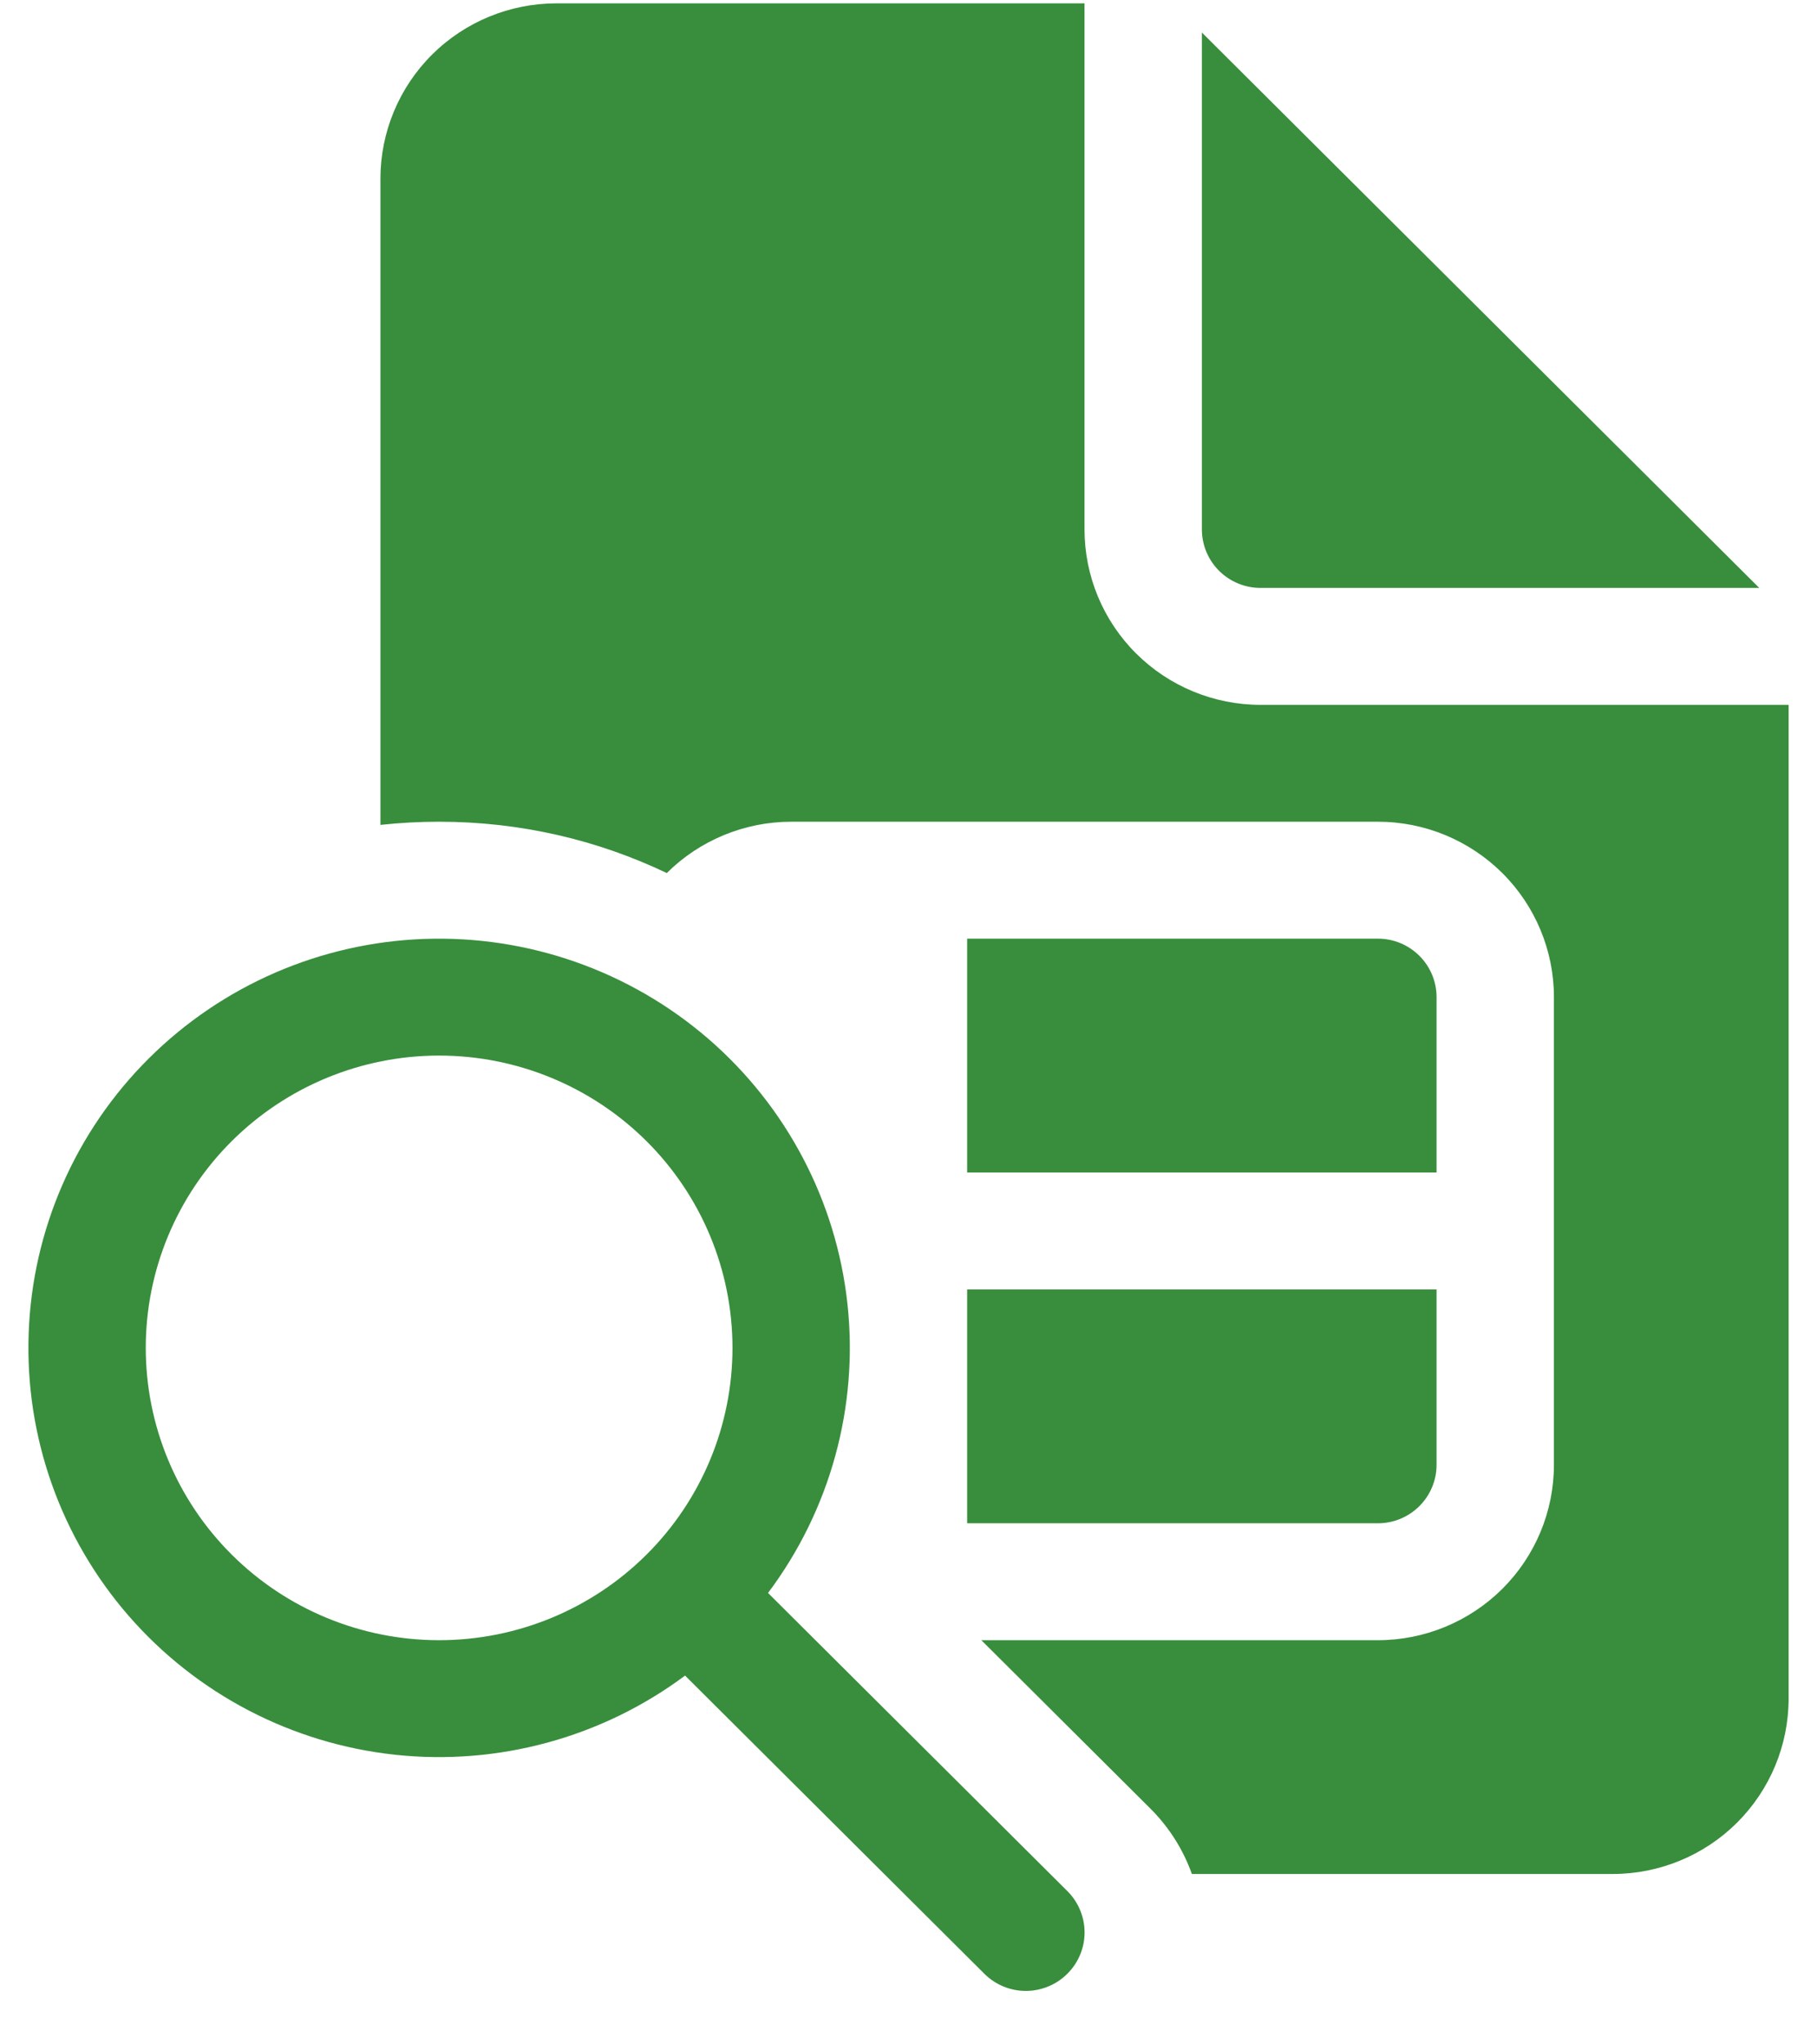 <svg width="32" height="36" viewBox="0 0 32 36" fill="none" xmlns="http://www.w3.org/2000/svg">
<path d="M17.033 26.824H24.267C24.541 26.824 24.804 26.715 24.997 26.522C25.191 26.329 25.3 26.067 25.3 25.794V22.706H17.033V26.824ZM17.283 28.883L20.259 31.847C20.596 32.183 20.84 32.578 20.991 33H28.4C29.222 33 30.011 32.675 30.592 32.096C31.173 31.517 31.5 30.731 31.5 29.912V12.412H22.2C21.378 12.412 20.589 12.086 20.008 11.507C19.427 10.928 19.1 10.143 19.1 9.323V0.059H9.8C8.978 0.059 8.189 0.384 7.608 0.963C7.027 1.542 6.7 2.328 6.7 3.147V14.526C7.039 14.489 7.383 14.47 7.733 14.47C9.17 14.47 10.53 14.794 11.743 15.374C12.324 14.796 13.112 14.471 13.933 14.47H24.267C25.089 14.47 25.877 14.796 26.459 15.375C27.04 15.954 27.367 16.74 27.367 17.559V25.794C27.367 26.613 27.04 27.399 26.459 27.978C25.877 28.557 25.089 28.883 24.267 28.883H17.283ZM25.3 20.647V17.559C25.3 17.286 25.191 17.024 24.997 16.831C24.804 16.638 24.541 16.529 24.267 16.529H17.033V20.647H25.3ZM21.167 0.573V9.323C21.167 9.596 21.276 9.858 21.469 10.051C21.663 10.244 21.926 10.353 22.2 10.353H30.983L21.167 0.573ZM13.526 28.051C14.621 26.592 15.121 24.774 14.925 22.962C14.729 21.151 13.851 19.481 12.469 18.288C11.086 17.096 9.302 16.469 7.474 16.534C5.647 16.599 3.912 17.352 2.619 18.64C1.325 19.928 0.57 21.657 0.505 23.477C0.439 25.298 1.068 27.076 2.265 28.453C3.463 29.83 5.139 30.704 6.957 30.9C8.775 31.095 10.601 30.597 12.065 29.506L17.335 34.756C17.431 34.852 17.545 34.928 17.67 34.98C17.796 35.032 17.93 35.059 18.066 35.059C18.202 35.059 18.336 35.032 18.462 34.98C18.587 34.929 18.701 34.853 18.797 34.757C18.893 34.662 18.97 34.548 19.022 34.423C19.074 34.298 19.101 34.165 19.101 34.029C19.101 33.894 19.074 33.76 19.022 33.635C18.97 33.51 18.894 33.397 18.798 33.301L13.526 28.051ZM12.9 23.735C12.9 25.101 12.356 26.41 11.387 27.375C10.418 28.34 9.104 28.883 7.733 28.883C6.363 28.883 5.049 28.34 4.08 27.375C3.111 26.41 2.567 25.101 2.567 23.735C2.567 22.37 3.111 21.061 4.08 20.096C5.049 19.131 6.363 18.588 7.733 18.588C9.104 18.588 10.418 19.131 11.387 20.096C12.356 21.061 12.9 22.37 12.9 23.735Z" fill="#388E3C"/>
</svg>
